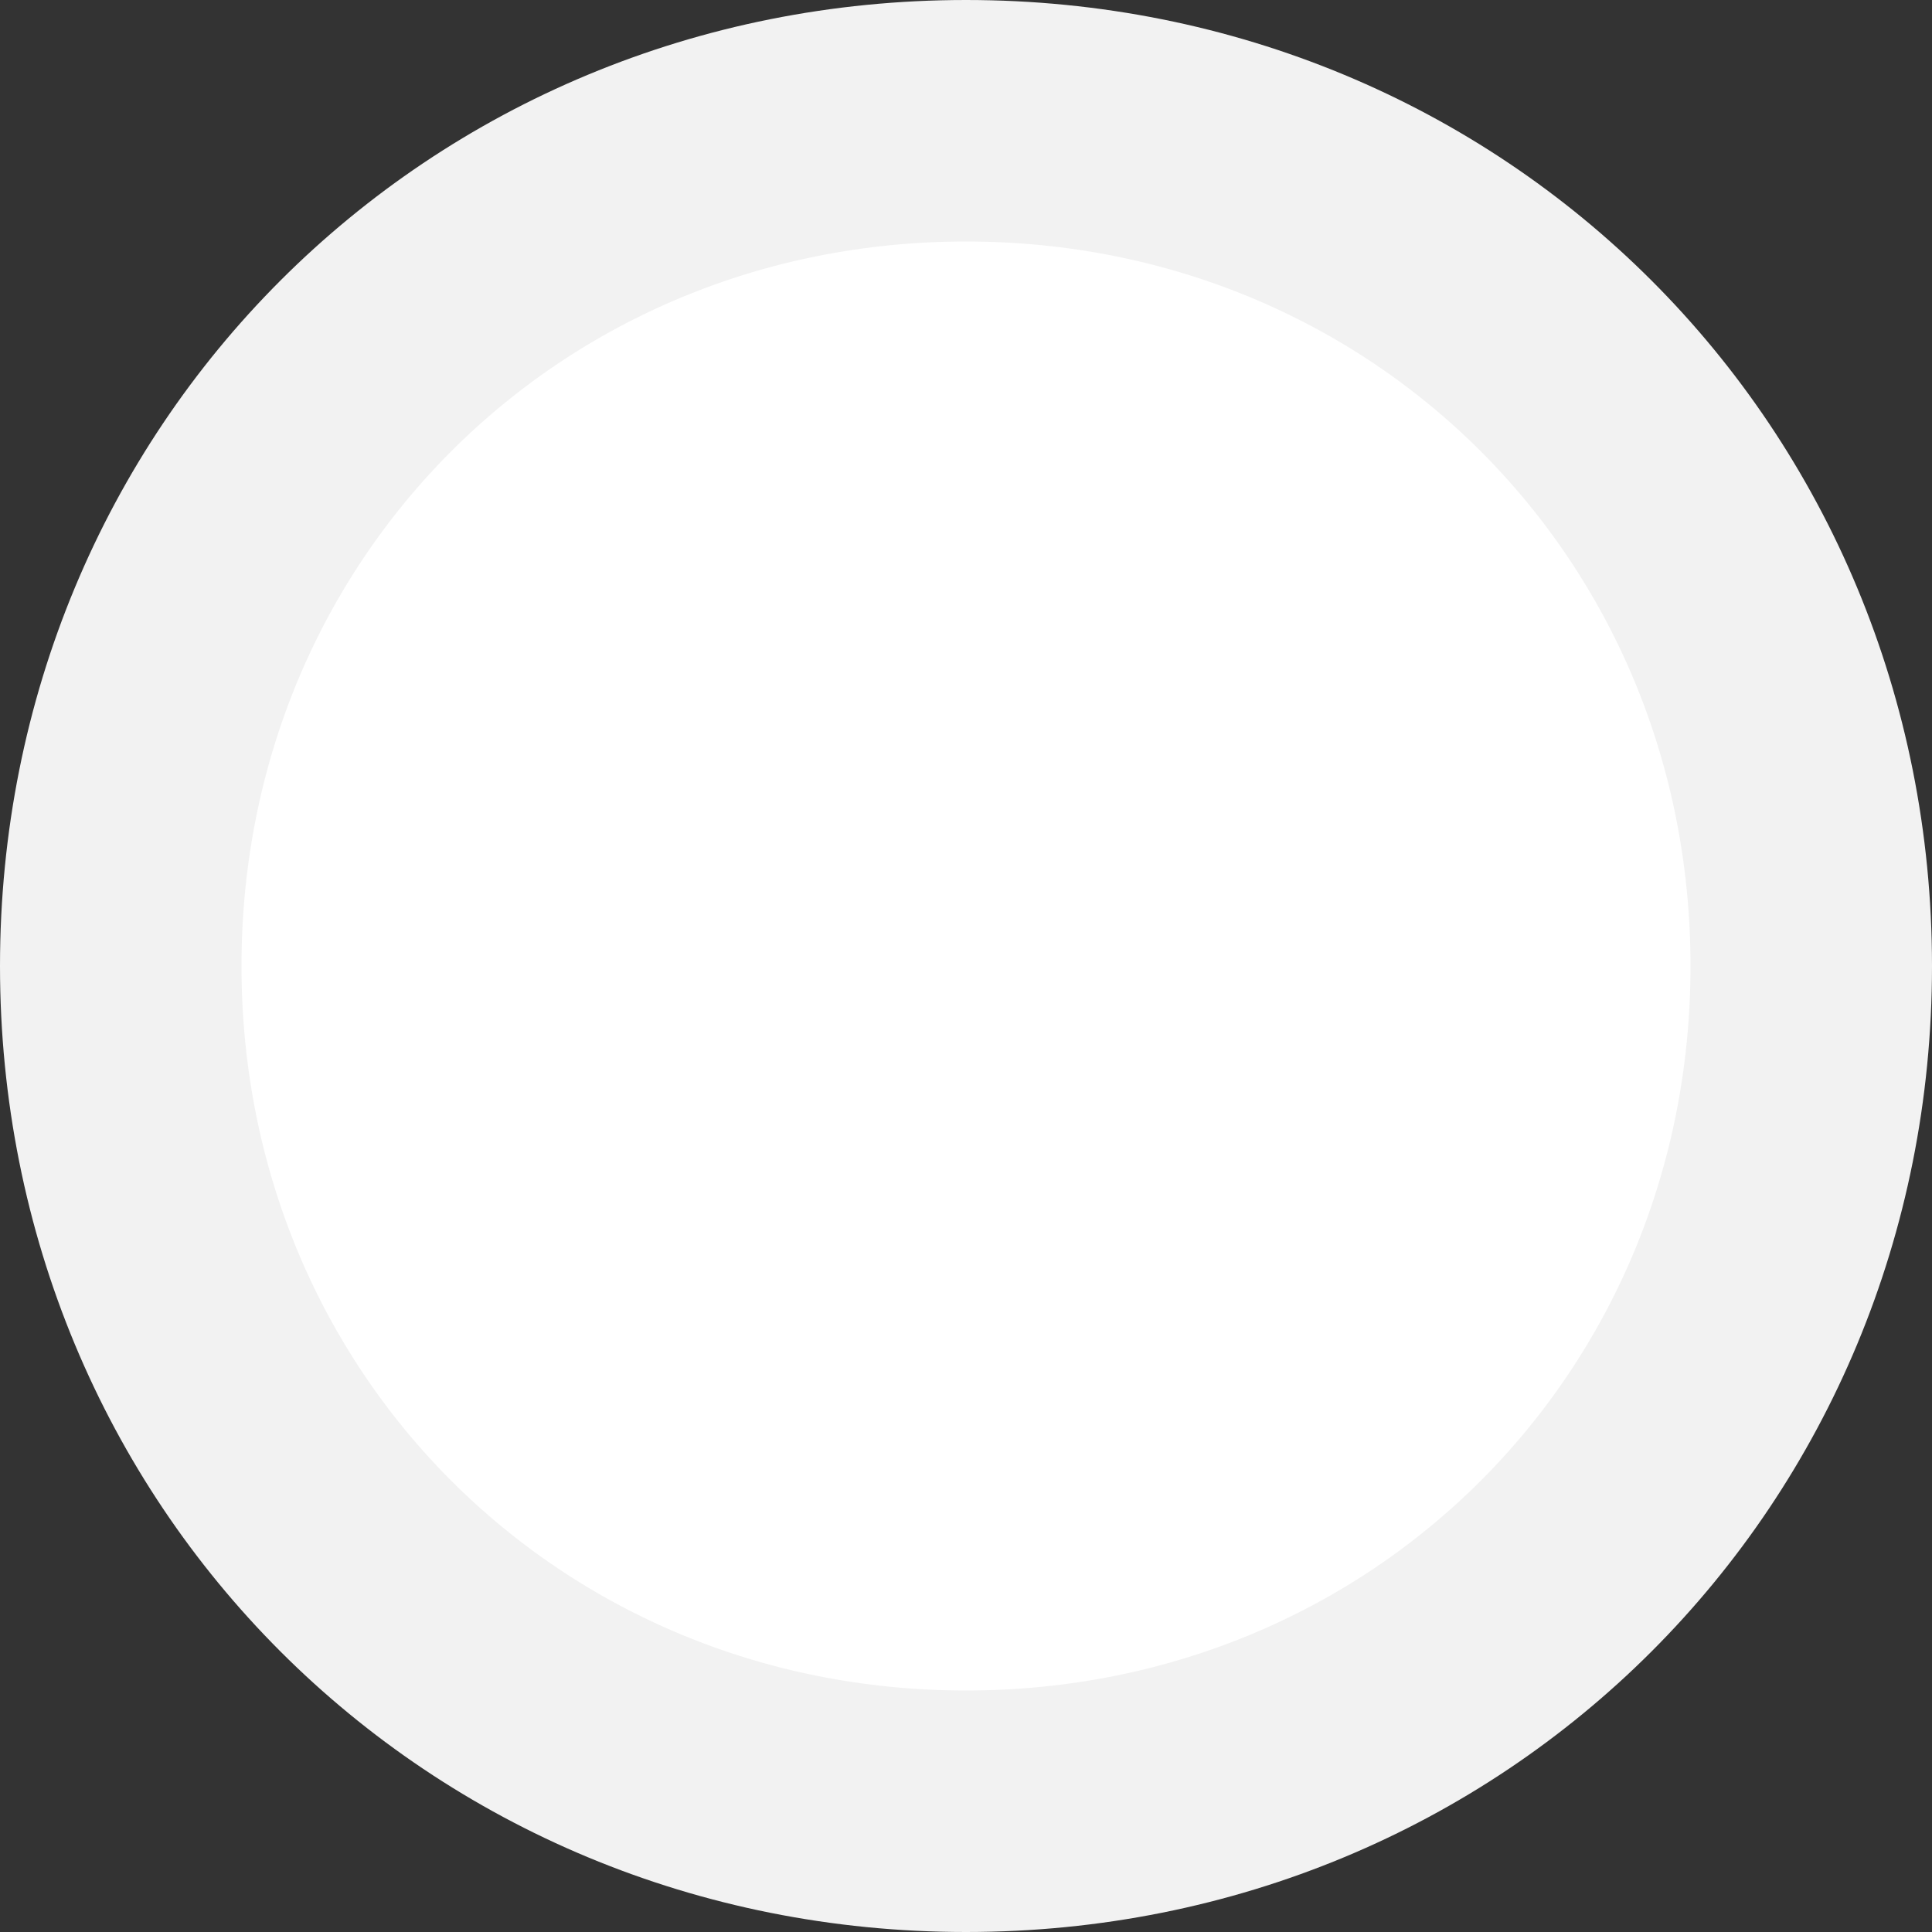 ﻿<?xml version="1.0" encoding="utf-8"?>
<svg version="1.1" xmlns:xlink="http://www.w3.org/1999/xlink" width="16px" height="16px" xmlns="http://www.w3.org/2000/svg">
  <rect width="100%" height="100%" fill="#333333" stroke="none"/>
  <g transform="matrix(1 0 0 1 -927 -1173 )">
    <path d="M 935 1174  C 938.92 1174  942 1177.08  942 1181  C 942 1184.92  938.92 1188  935 1188  C 931.08 1188  928 1184.92  928 1181  C 928 1177.08  931.08 1174  935 1174  Z " fill-rule="nonzero" fill="#ffffff" stroke="none" />
    <path d="M 935 1174  C 938.92 1174  942 1177.08  942 1181  C 942 1184.92  938.92 1188  935 1188  C 931.08 1188  928 1184.92  928 1181  C 928 1177.08  931.08 1174  935 1174  Z " stroke-width="2" stroke="#f2f2f2" fill="none" />
  </g>
</svg>